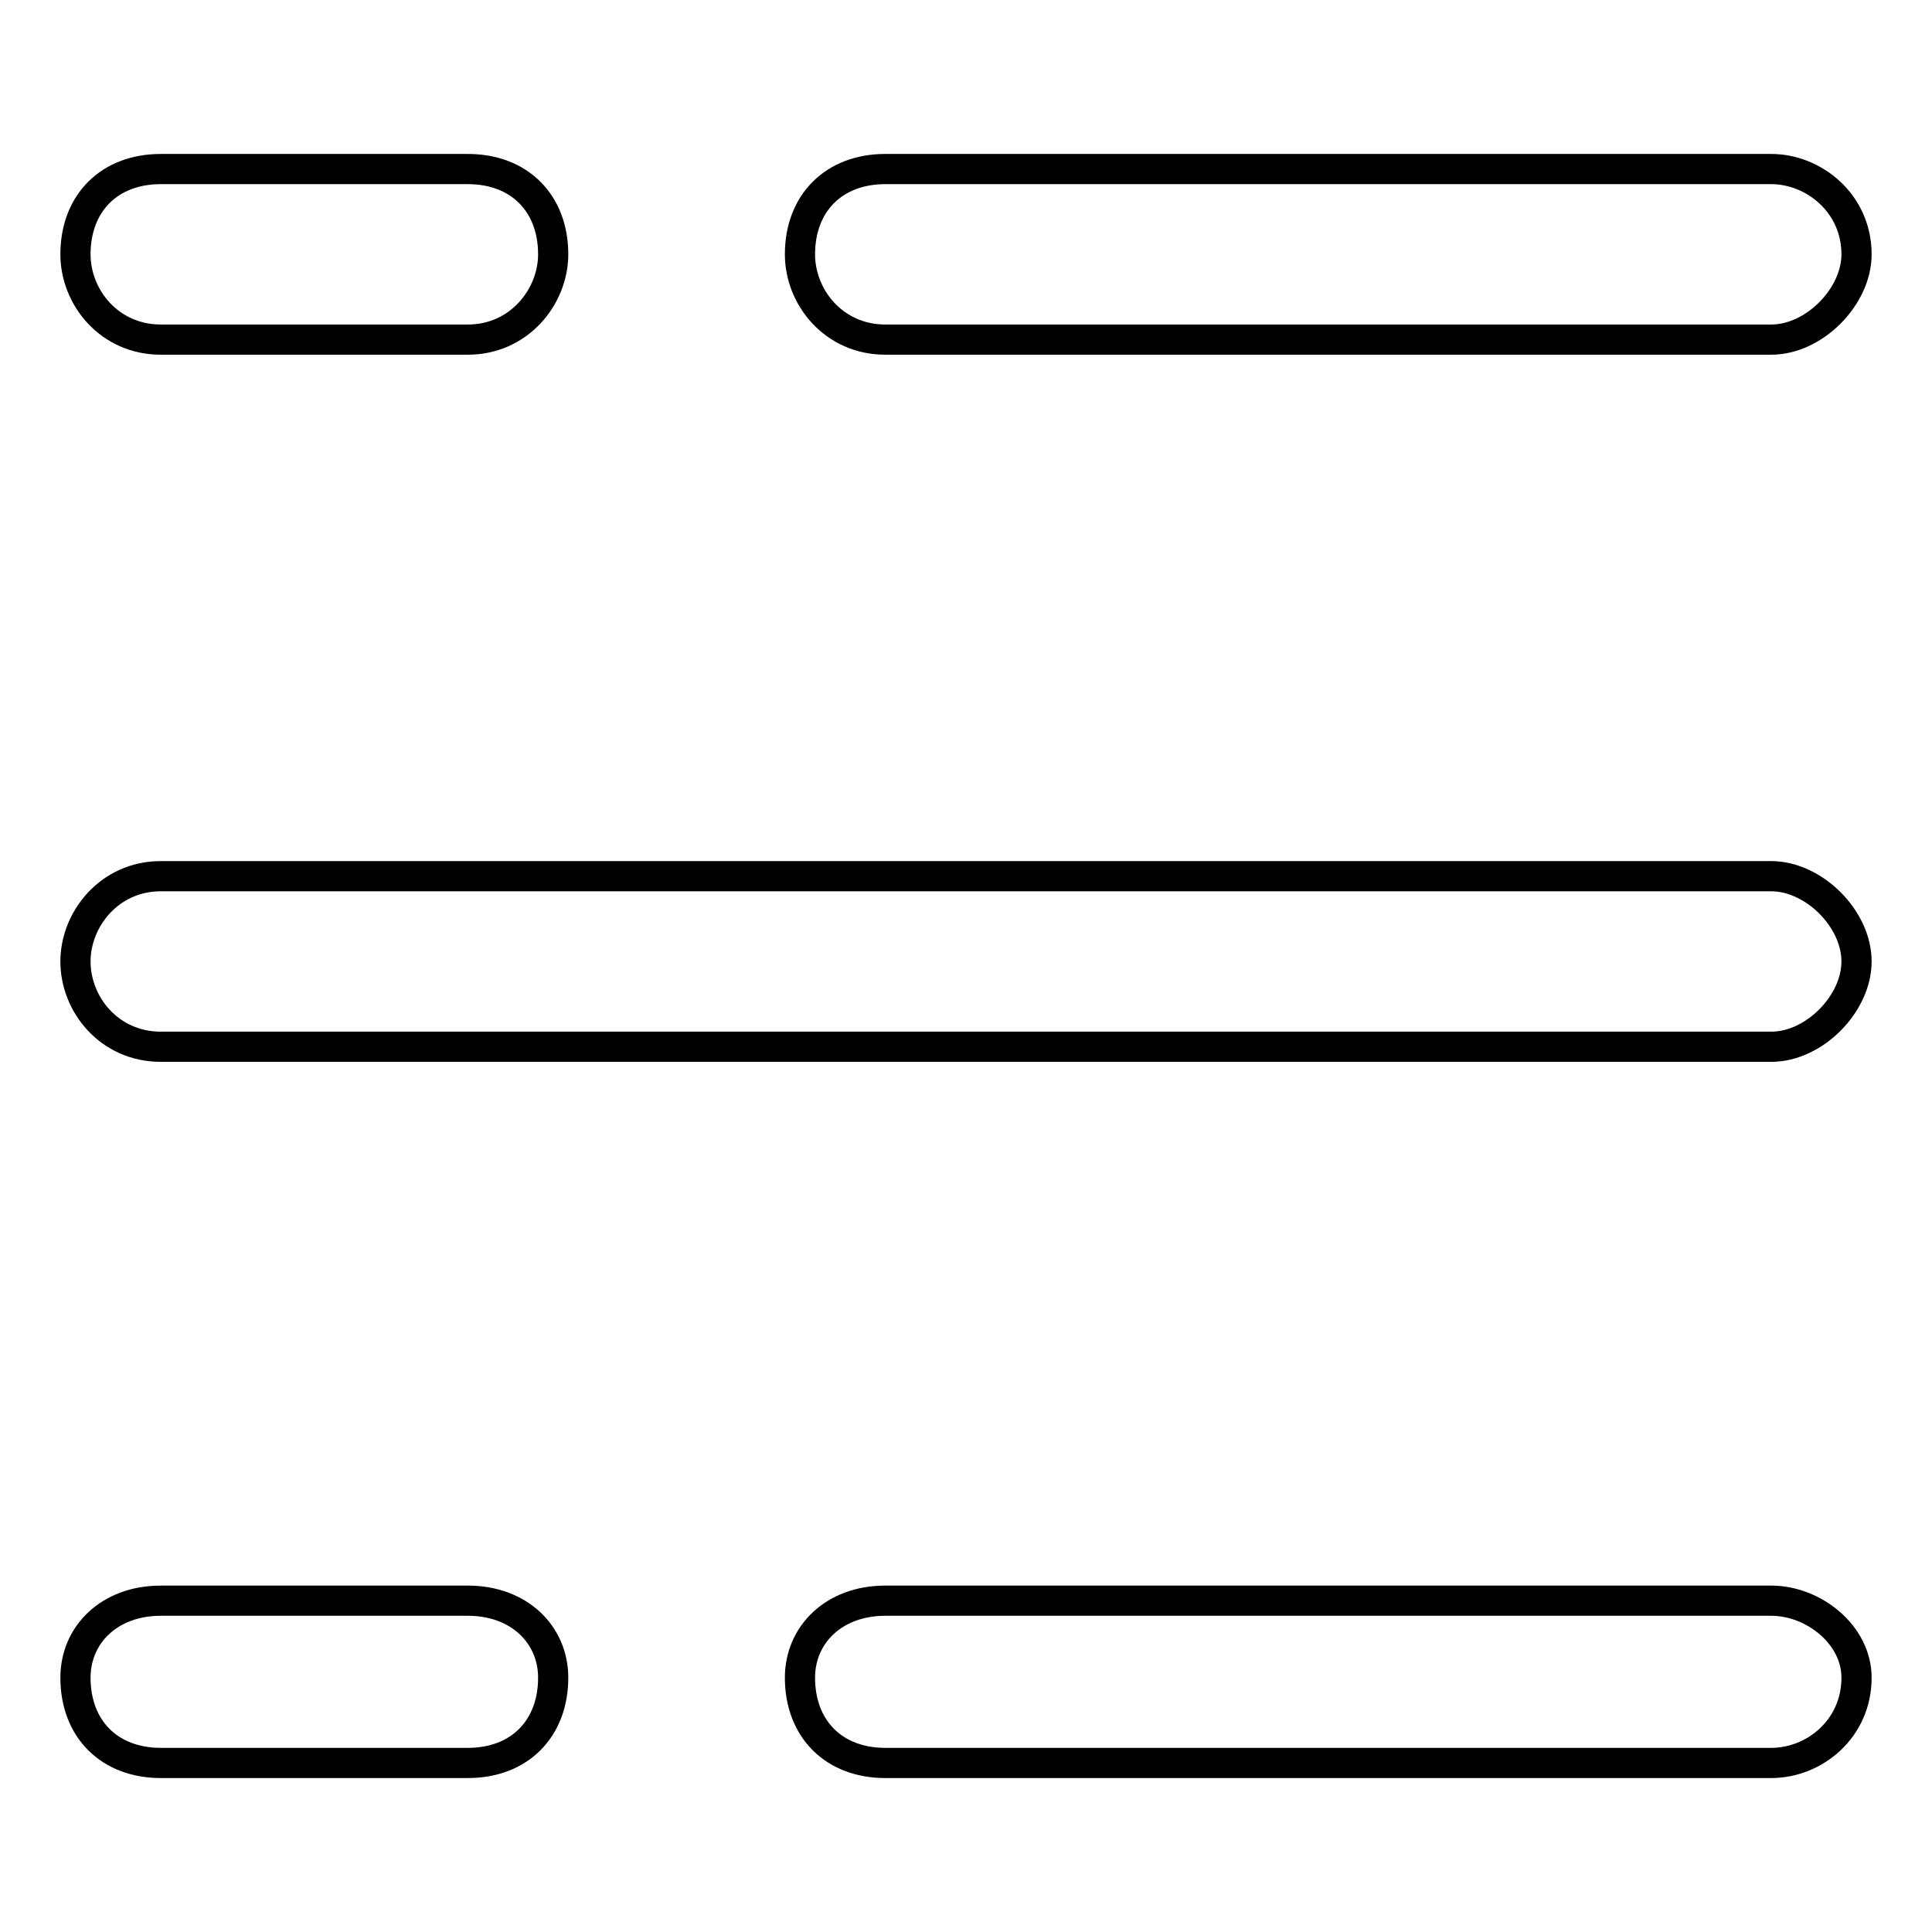 <?xml version="1.0" encoding="utf-8"?>
<!-- Svg Vector Icons : http://www.onlinewebfonts.com/icon -->
<!DOCTYPE svg PUBLIC "-//W3C//DTD SVG 1.1//EN" "http://www.w3.org/Graphics/SVG/1.1/DTD/svg11.dtd">
<svg version="1.1" xmlns="http://www.w3.org/2000/svg" xmlns:xlink="http://www.w3.org/1999/xlink" x="0px" y="0px" viewBox="0 0 256 256" enable-background="new 0 0 256 256" xml:space="preserve">
<g> <path stroke-width="4" fill-opacity="0" stroke="#000000"  d="M21.3,22.4h40.7c6.8,0,11.3,4.5,11.3,11.3l0,0c0,5.6-4.5,11.3-11.3,11.3H21.3C14.5,45,10,39.4,10,33.7l0,0 C10,26.9,14.5,22.4,21.3,22.4L21.3,22.4z M117.3,22.4h117.4c5.6,0,11.3,4.5,11.3,11.3l0,0c0,5.6-5.6,11.3-11.3,11.3H117.3 c-6.8,0-11.3-5.6-11.3-11.3l0,0C106,26.9,110.5,22.4,117.3,22.4z M21.3,116.1h213.4c5.6,0,11.3,5.6,11.3,11.3l0,0 c0,5.6-5.6,11.3-11.3,11.3H21.3c-6.8,0-11.3-5.6-11.3-11.3l0,0C10,121.8,14.5,116.1,21.3,116.1L21.3,116.1z M21.3,212.1h40.7 c6.8,0,11.3,4.5,11.3,10.2l0,0c0,6.8-4.5,11.3-11.3,11.3H21.3c-6.8,0-11.3-4.5-11.3-11.3l0,0C10,216.6,14.5,212.1,21.3,212.1 L21.3,212.1z M117.3,212.1h117.4c5.6,0,11.3,4.5,11.3,10.2l0,0c0,6.8-5.6,11.3-11.3,11.3H117.3c-6.8,0-11.3-4.5-11.3-11.3l0,0 C106,216.6,110.5,212.1,117.3,212.1z"/></g>
</svg>